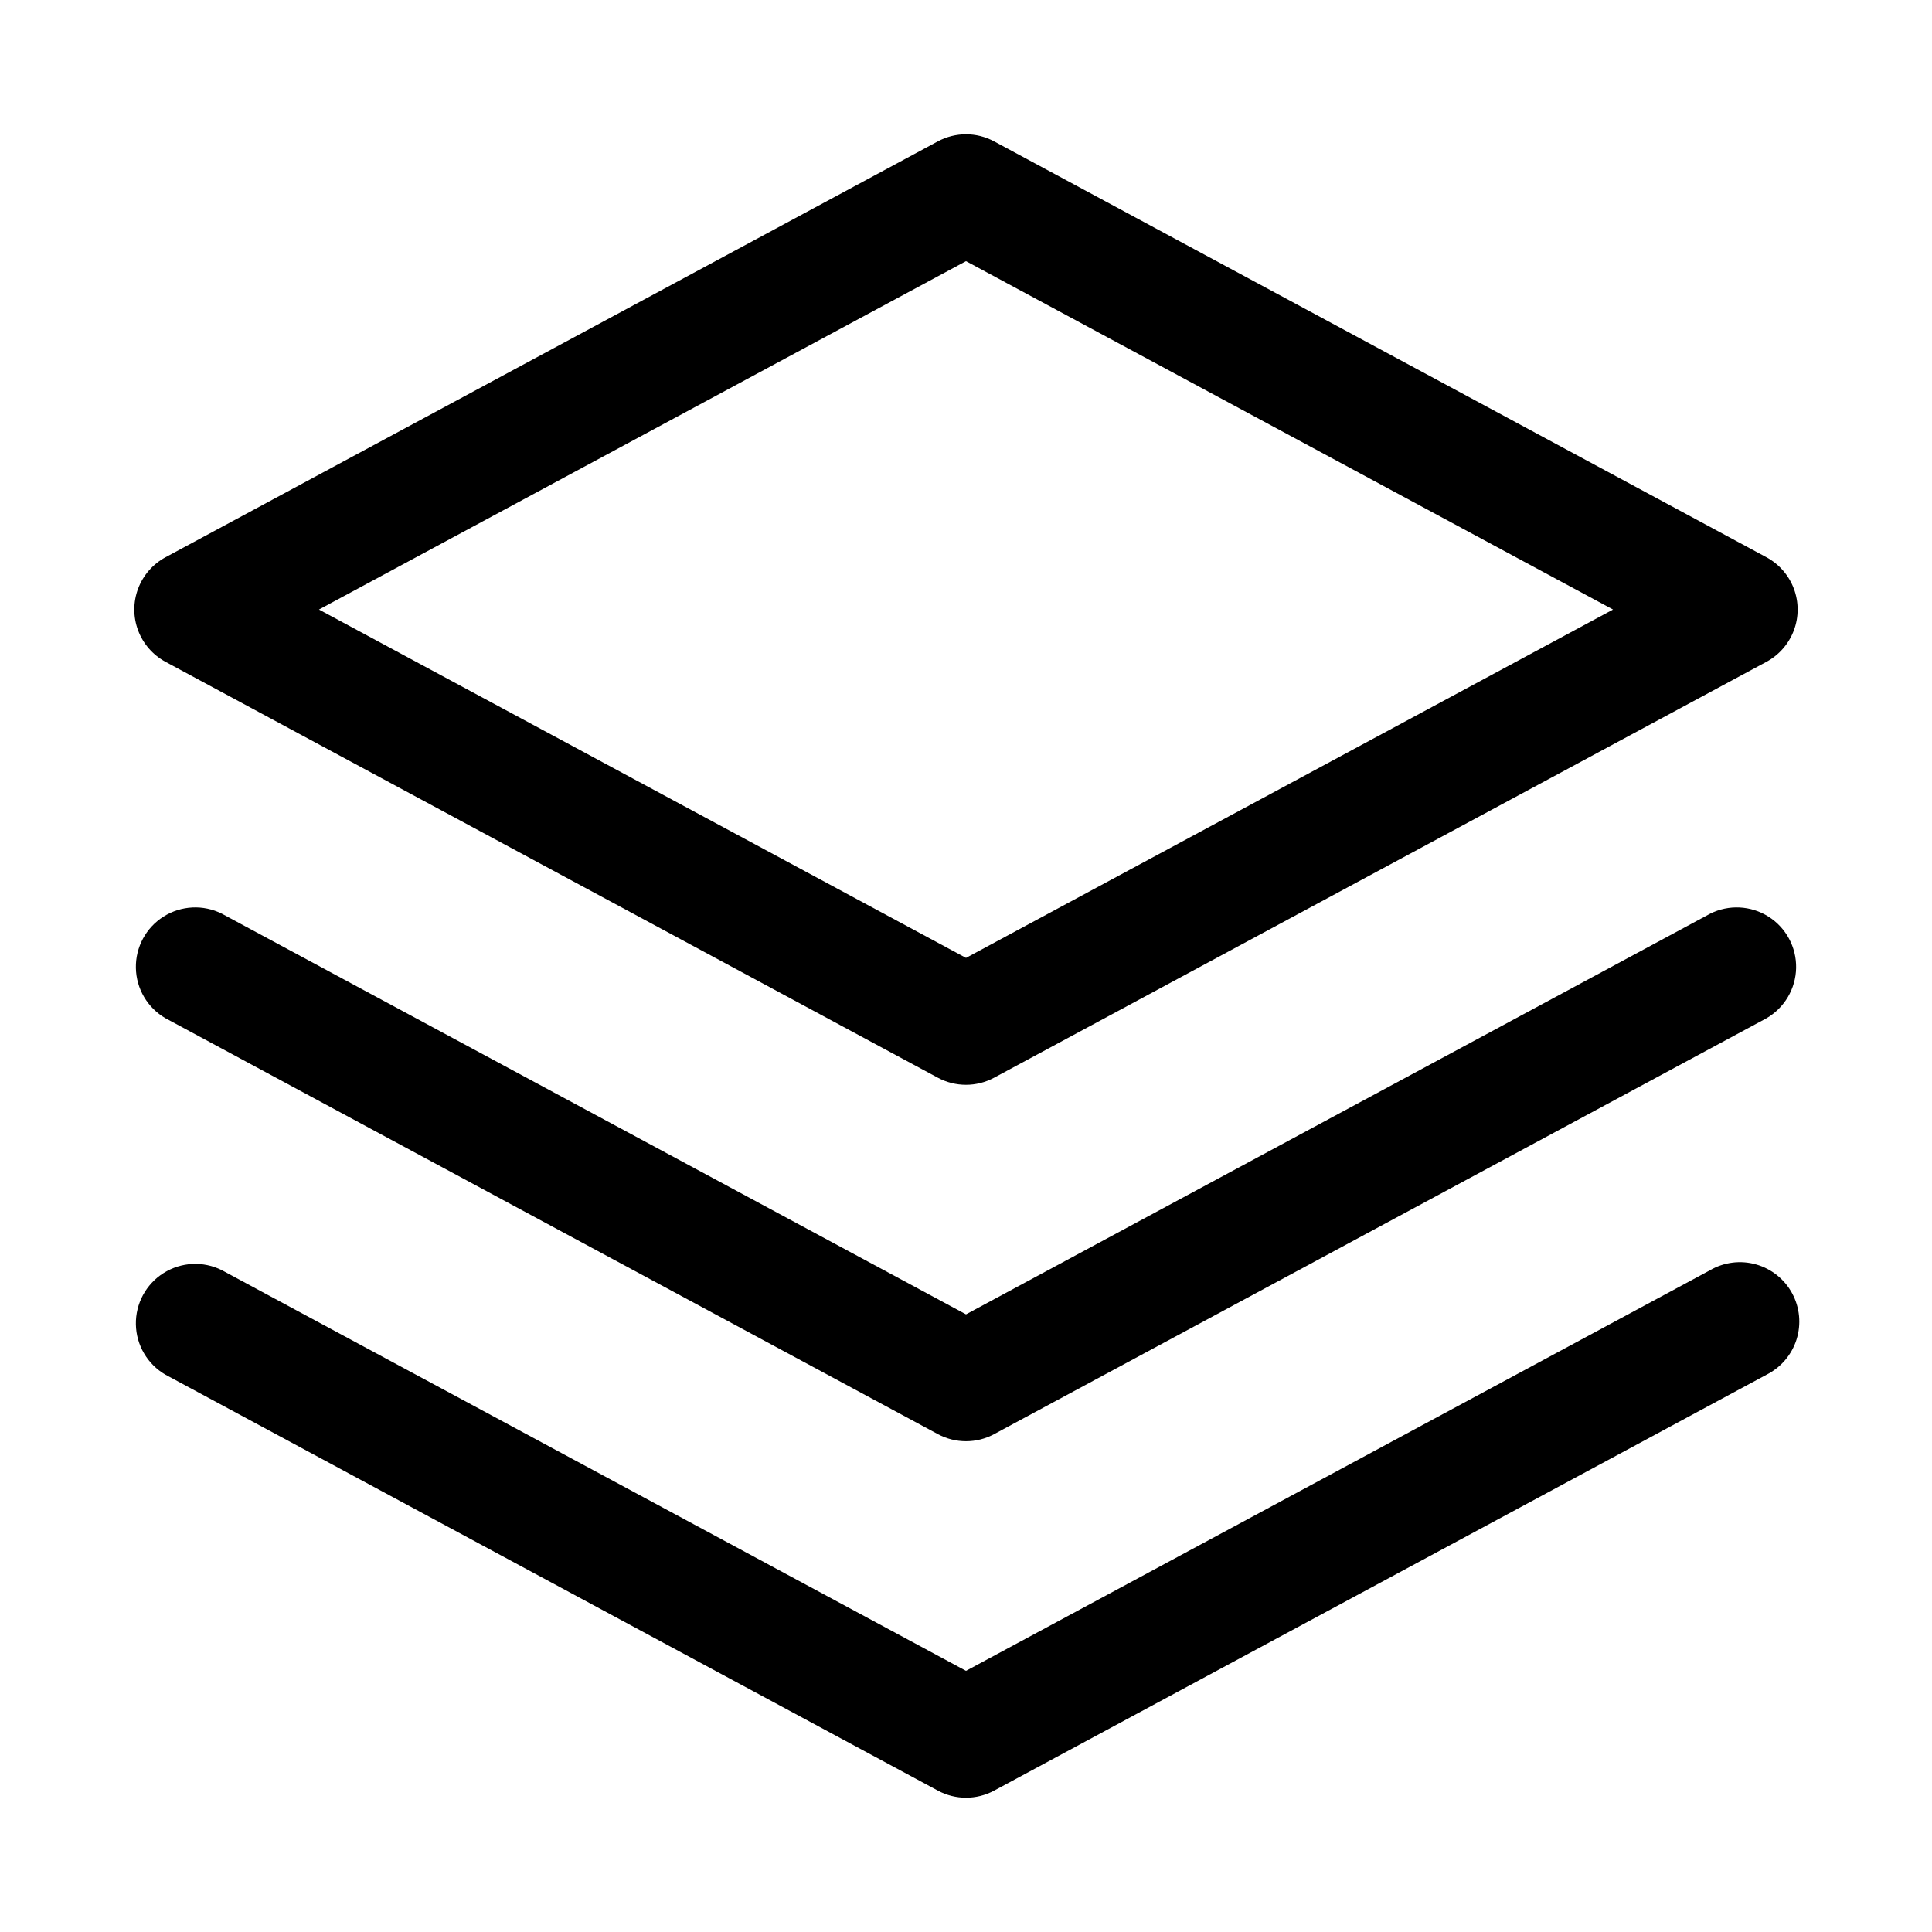 <?xml version="1.0" encoding="UTF-8"?>
<!-- Uploaded to: SVG Find, www.svgrepo.com, Generator: SVG Find Mixer Tools -->
<svg fill="#000000" width="800px" height="800px" version="1.1" viewBox="144 144 512 512" xmlns="http://www.w3.org/2000/svg">
 <g>
  <path d="m187.86 319.39 204.67 110.21c4.66 2.508 10.266 2.508 14.926 0l204.67-110.21c3.348-1.809 5.93-4.769 7.266-8.332 1.336-3.562 1.336-7.488 0-11.051-1.336-3.562-3.918-6.519-7.266-8.328l-204.67-110.21c-4.66-2.508-10.266-2.508-14.926 0l-204.67 110.21c-3.348 1.809-5.93 4.766-7.266 8.328-1.336 3.562-1.336 7.488 0 11.051 1.336 3.562 3.918 6.523 7.266 8.332zm212.14-106.18 171.47 92.324-171.47 92.32-171.47-92.32z"/>
  <path d="m597.21 386.14-197.21 106.18-197.21-106.18c-4.93-2.465-10.789-2.172-15.449 0.77-4.66 2.941-7.441 8.105-7.332 13.617 0.105 5.508 3.086 10.562 7.856 13.32l204.67 110.21v0.004c4.66 2.508 10.266 2.508 14.926 0l204.67-110.21v-0.004c4.769-2.758 7.75-7.812 7.859-13.32 0.105-5.512-2.676-10.676-7.336-13.617-4.66-2.941-10.52-3.234-15.449-0.77z"/>
  <path d="m597.21 480.61-197.21 106.18-197.21-106.18c-4.93-2.465-10.789-2.176-15.449 0.77-4.66 2.941-7.441 8.105-7.332 13.617 0.105 5.508 3.086 10.562 7.856 13.32l204.67 110.21v0.004c4.66 2.508 10.266 2.508 14.926 0l204.67-110.21v-0.004c3.809-1.902 6.684-5.269 7.969-9.328 1.285-4.062 0.871-8.469-1.148-12.219s-5.473-6.519-9.57-7.68c-4.094-1.164-8.488-0.613-12.176 1.52z"/>
 </g>
</svg>
